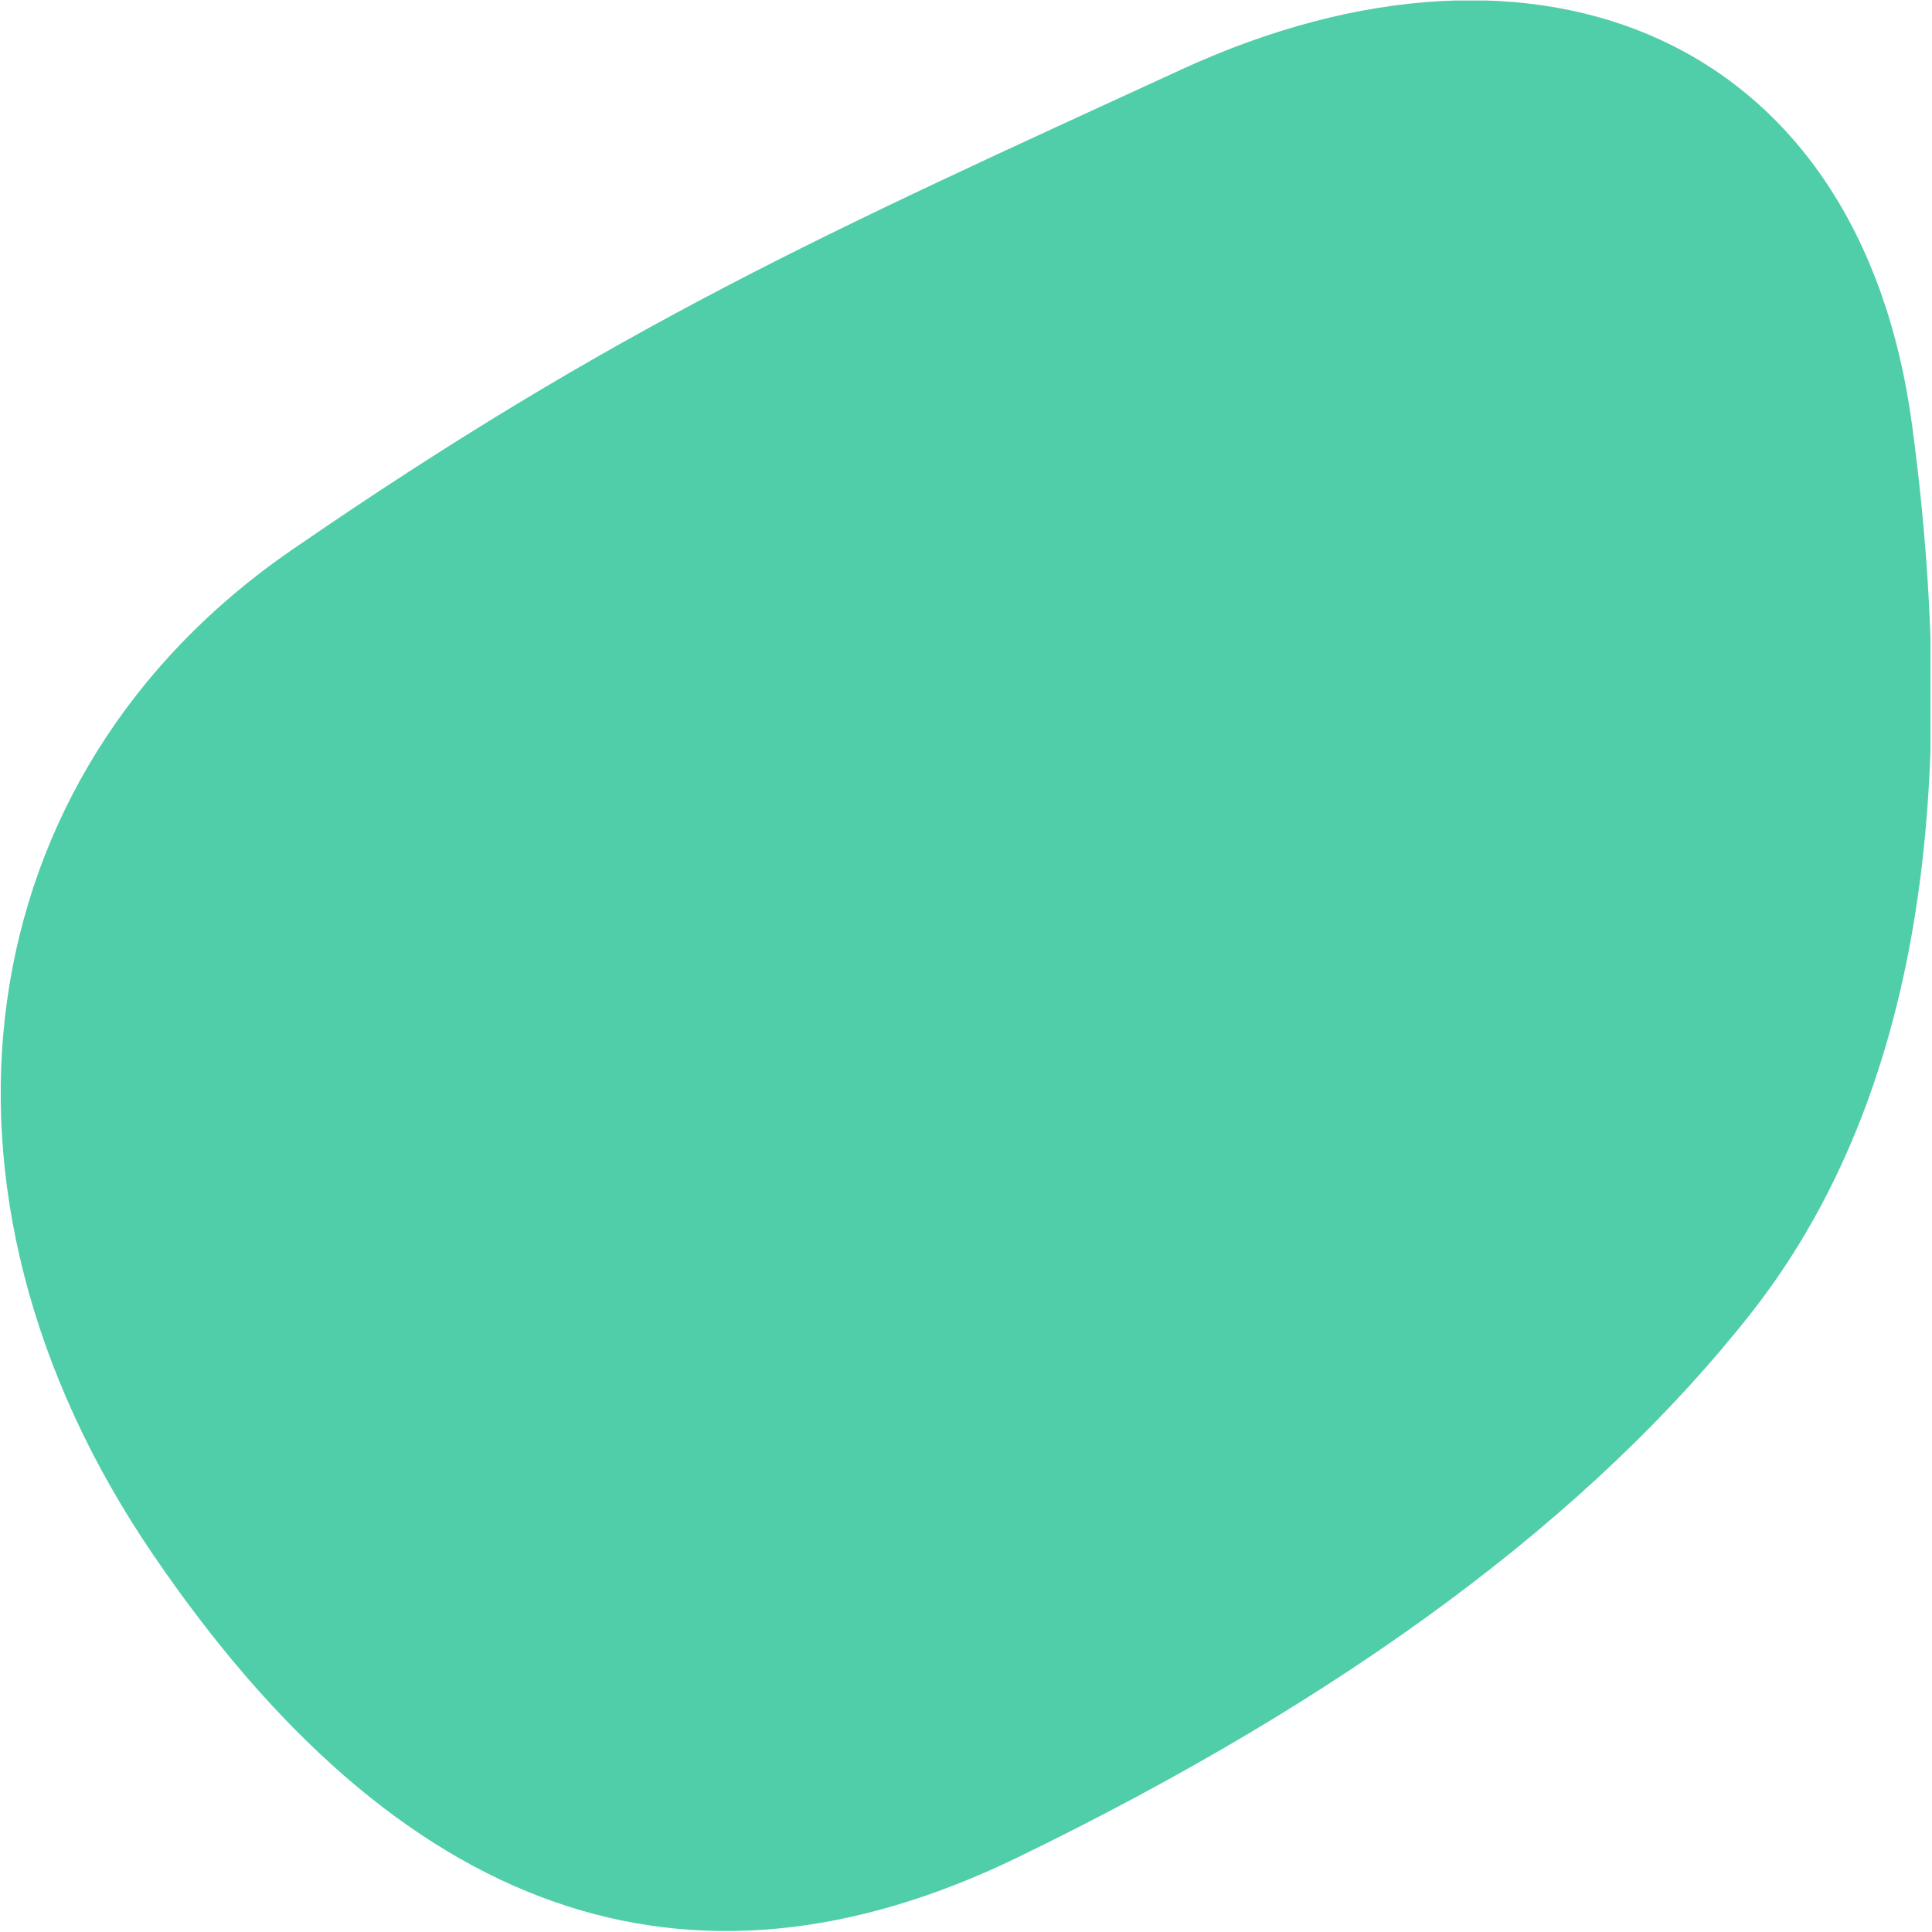 <svg xmlns="http://www.w3.org/2000/svg" xmlns:xlink="http://www.w3.org/1999/xlink" width="300" viewBox="0 0 224.88 225" height="300" preserveAspectRatio="xMidYMid meet"><defs><clipPath id="c5c453686d"><path d="M 0 0.059 L 224.762 0.059 L 224.762 224.938 L 0 224.938 Z M 0 0.059 " clip-rule="nonzero"></path></clipPath></defs><g clip-path="url(#c5c453686d)"><path fill="#50cda9" d="M 203.891 152.902 C 185.301 176.516 156.891 197.656 118.438 216.32 C 79.98 234.984 46.398 223.141 17.691 180.938 C -11.02 138.734 -4.121 90.238 33.883 64.074 C 71.887 37.914 95.949 27.195 137.551 8.082 C 179.156 -11.035 216.633 4.332 222.633 49.609 C 228.703 94.883 222.406 129.293 203.891 152.902 Z M 203.891 152.902 " fill-opacity="1" fill-rule="nonzero"></path></g></svg>